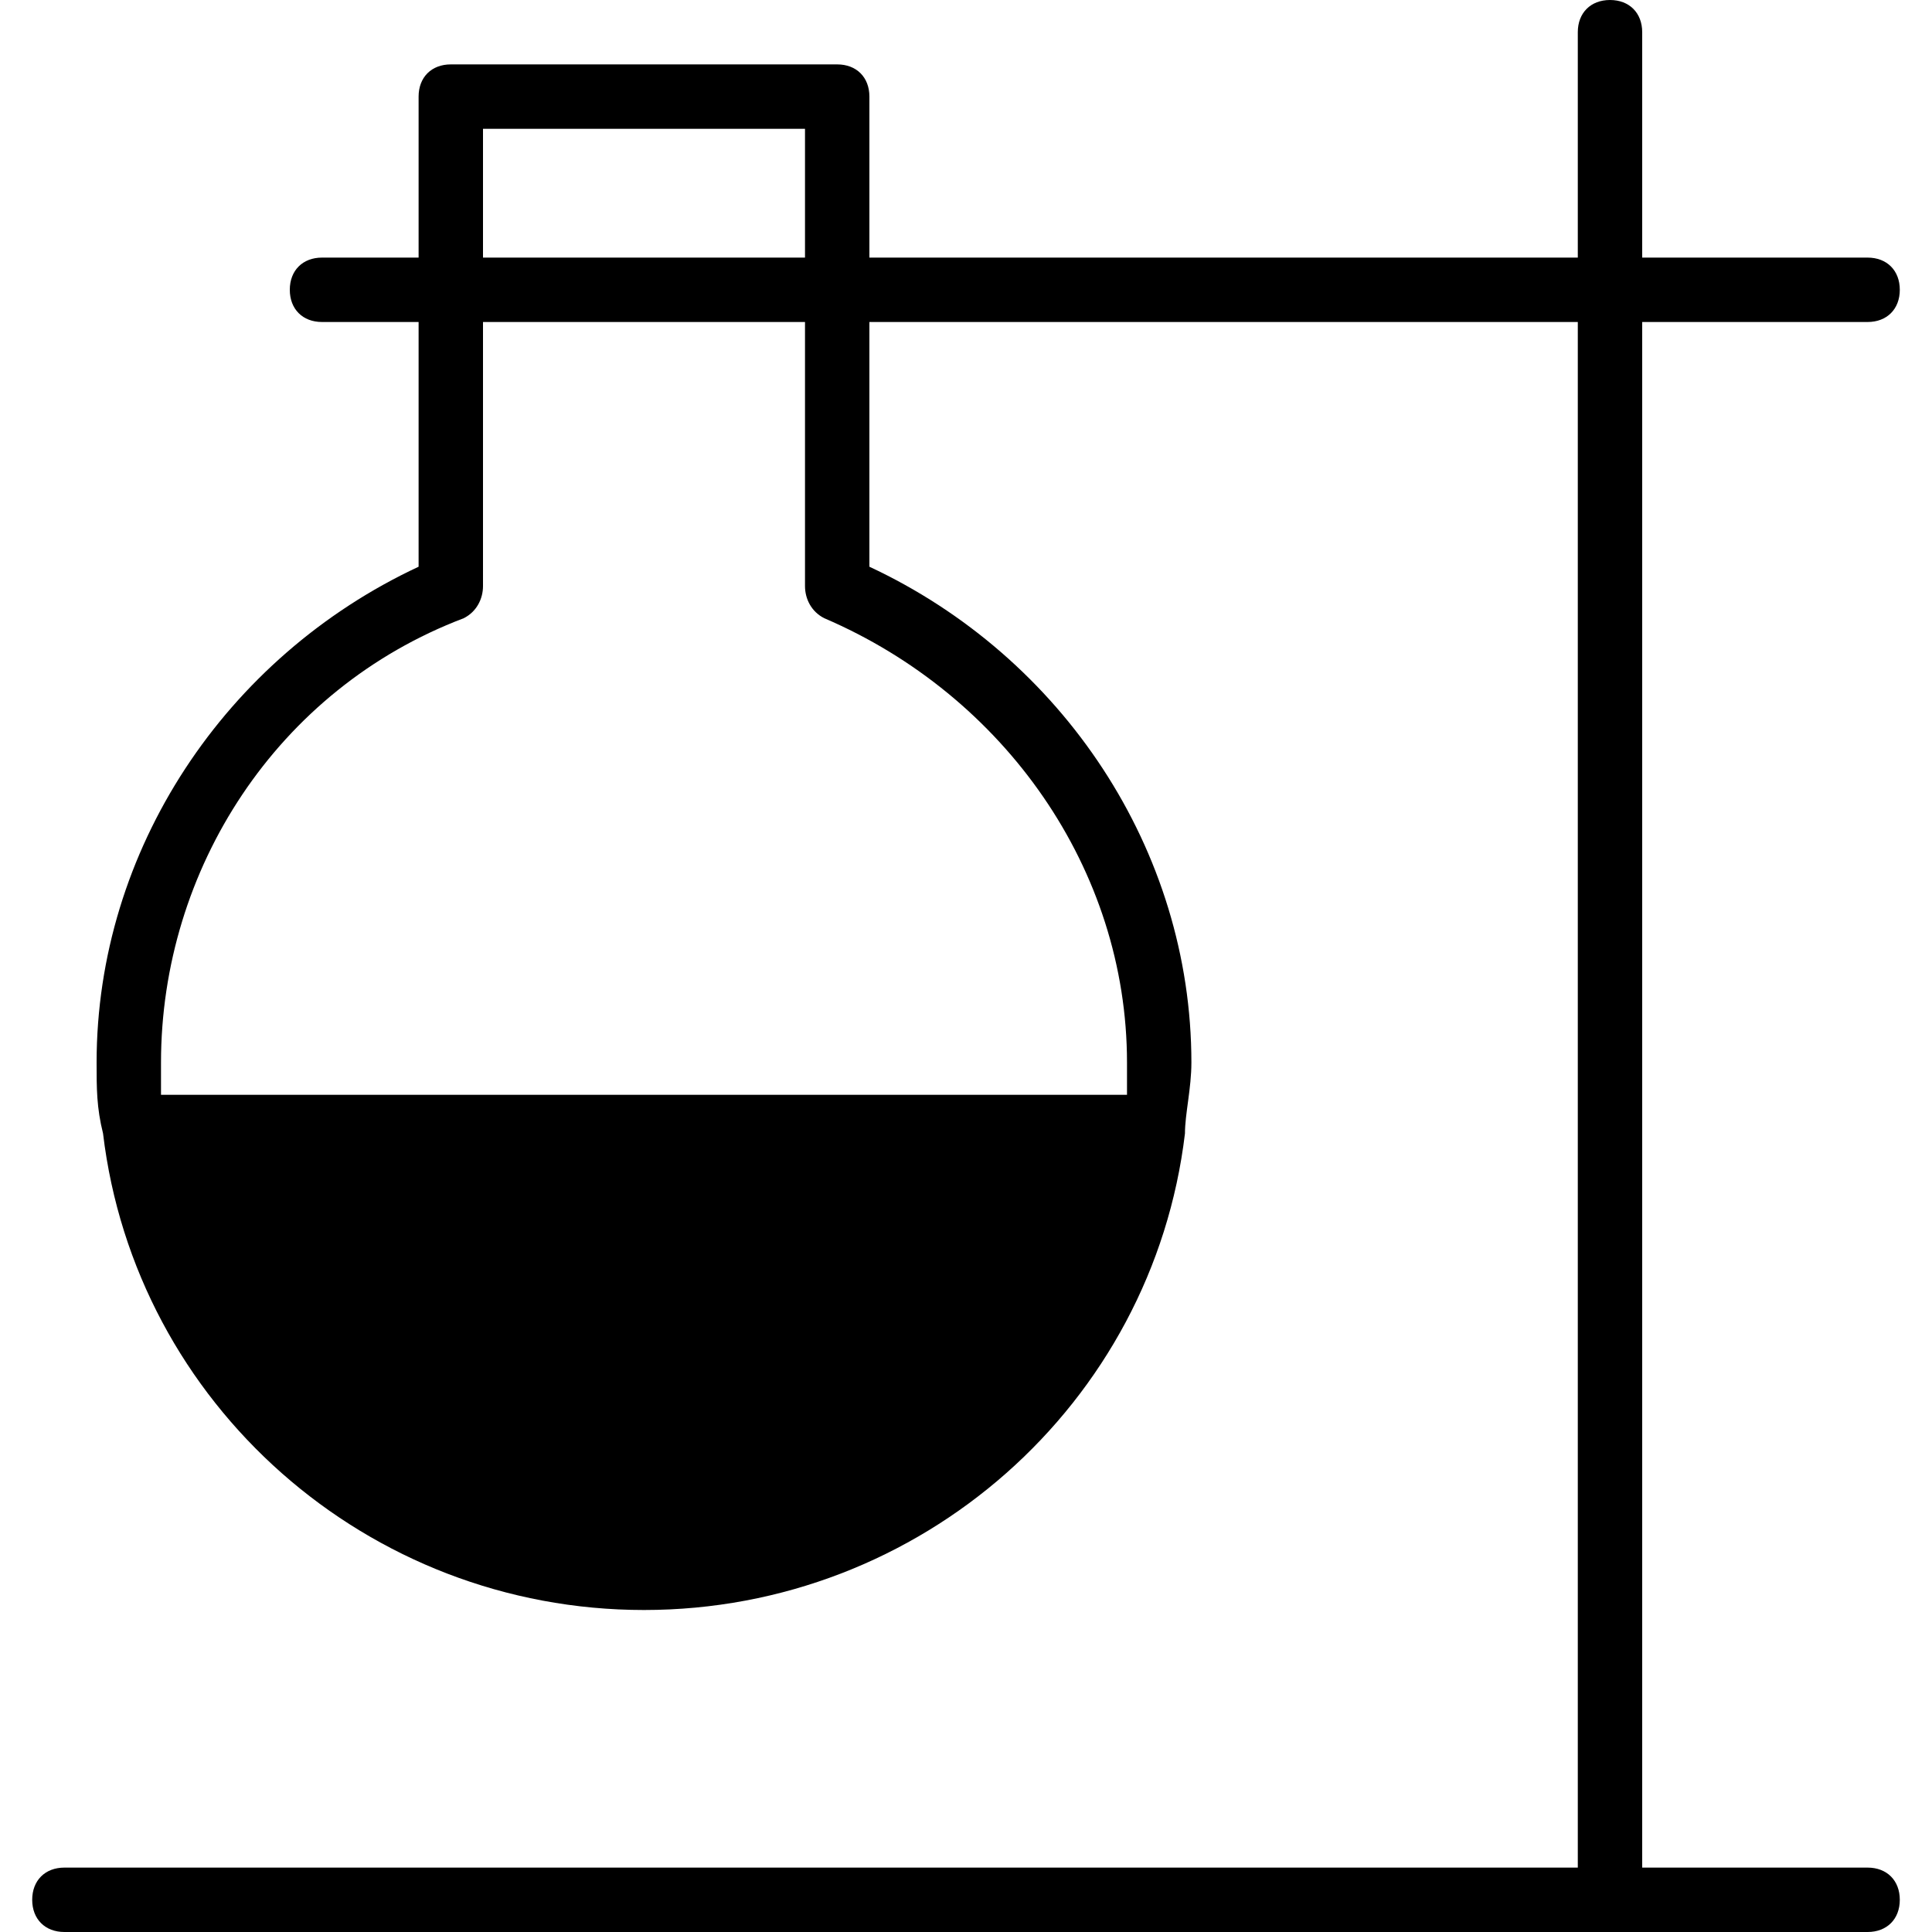 <?xml version="1.0" encoding="utf-8"?>
<!-- Generator: Adobe Illustrator 19.0.0, SVG Export Plug-In . SVG Version: 6.00 Build 0)  -->
<svg version="1.1" id="Layer_1" xmlns="http://www.w3.org/2000/svg" xmlns:xlink="http://www.w3.org/1999/xlink" x="0px" y="0px"
	 viewBox="0 0 30 30" style="enable-background:new 0 0 30 30;" xml:space="preserve">
<path d="M29,29h-3.5V5H29c0.3,0,0.5-0.2,0.5-0.5S29.3,4,29,4h-3.5V0.5C25.5,0.2,25.3,0,25,0s-0.5,0.2-0.5,0.5V4h-11V1.5
	C13.5,1.2,13.3,1,13,1H7C6.7,1,6.5,1.2,6.5,1.5V4H5C4.7,4,4.5,4.2,4.5,4.5S4.7,5,5,5h1.5v3.8c-3,1.4-5,4.4-5,7.7
	c0,0.4,0,0.7,0.1,1.1C2.1,21.8,5.7,25,10,25s7.9-3.2,8.4-7.4c0-0.3,0.1-0.7,0.1-1.1c0-3.3-2-6.3-5-7.7V5h11v24H1
	c-0.3,0-0.5,0.2-0.5,0.5S0.7,30,1,30h28c0.3,0,0.5-0.2,0.5-0.5S29.3,29,29,29z M7.5,2h5v2h-5V2z M12.8,9.6c2.8,1.2,4.7,3.9,4.7,6.9
	c0,0.2,0,0.3,0,0.5h-15c0-0.2,0-0.3,0-0.5c0-3,1.8-5.8,4.7-6.9c0.2-0.1,0.3-0.3,0.3-0.5V5h5v4.1C12.5,9.3,12.6,9.5,12.8,9.6z"/>
</svg>
